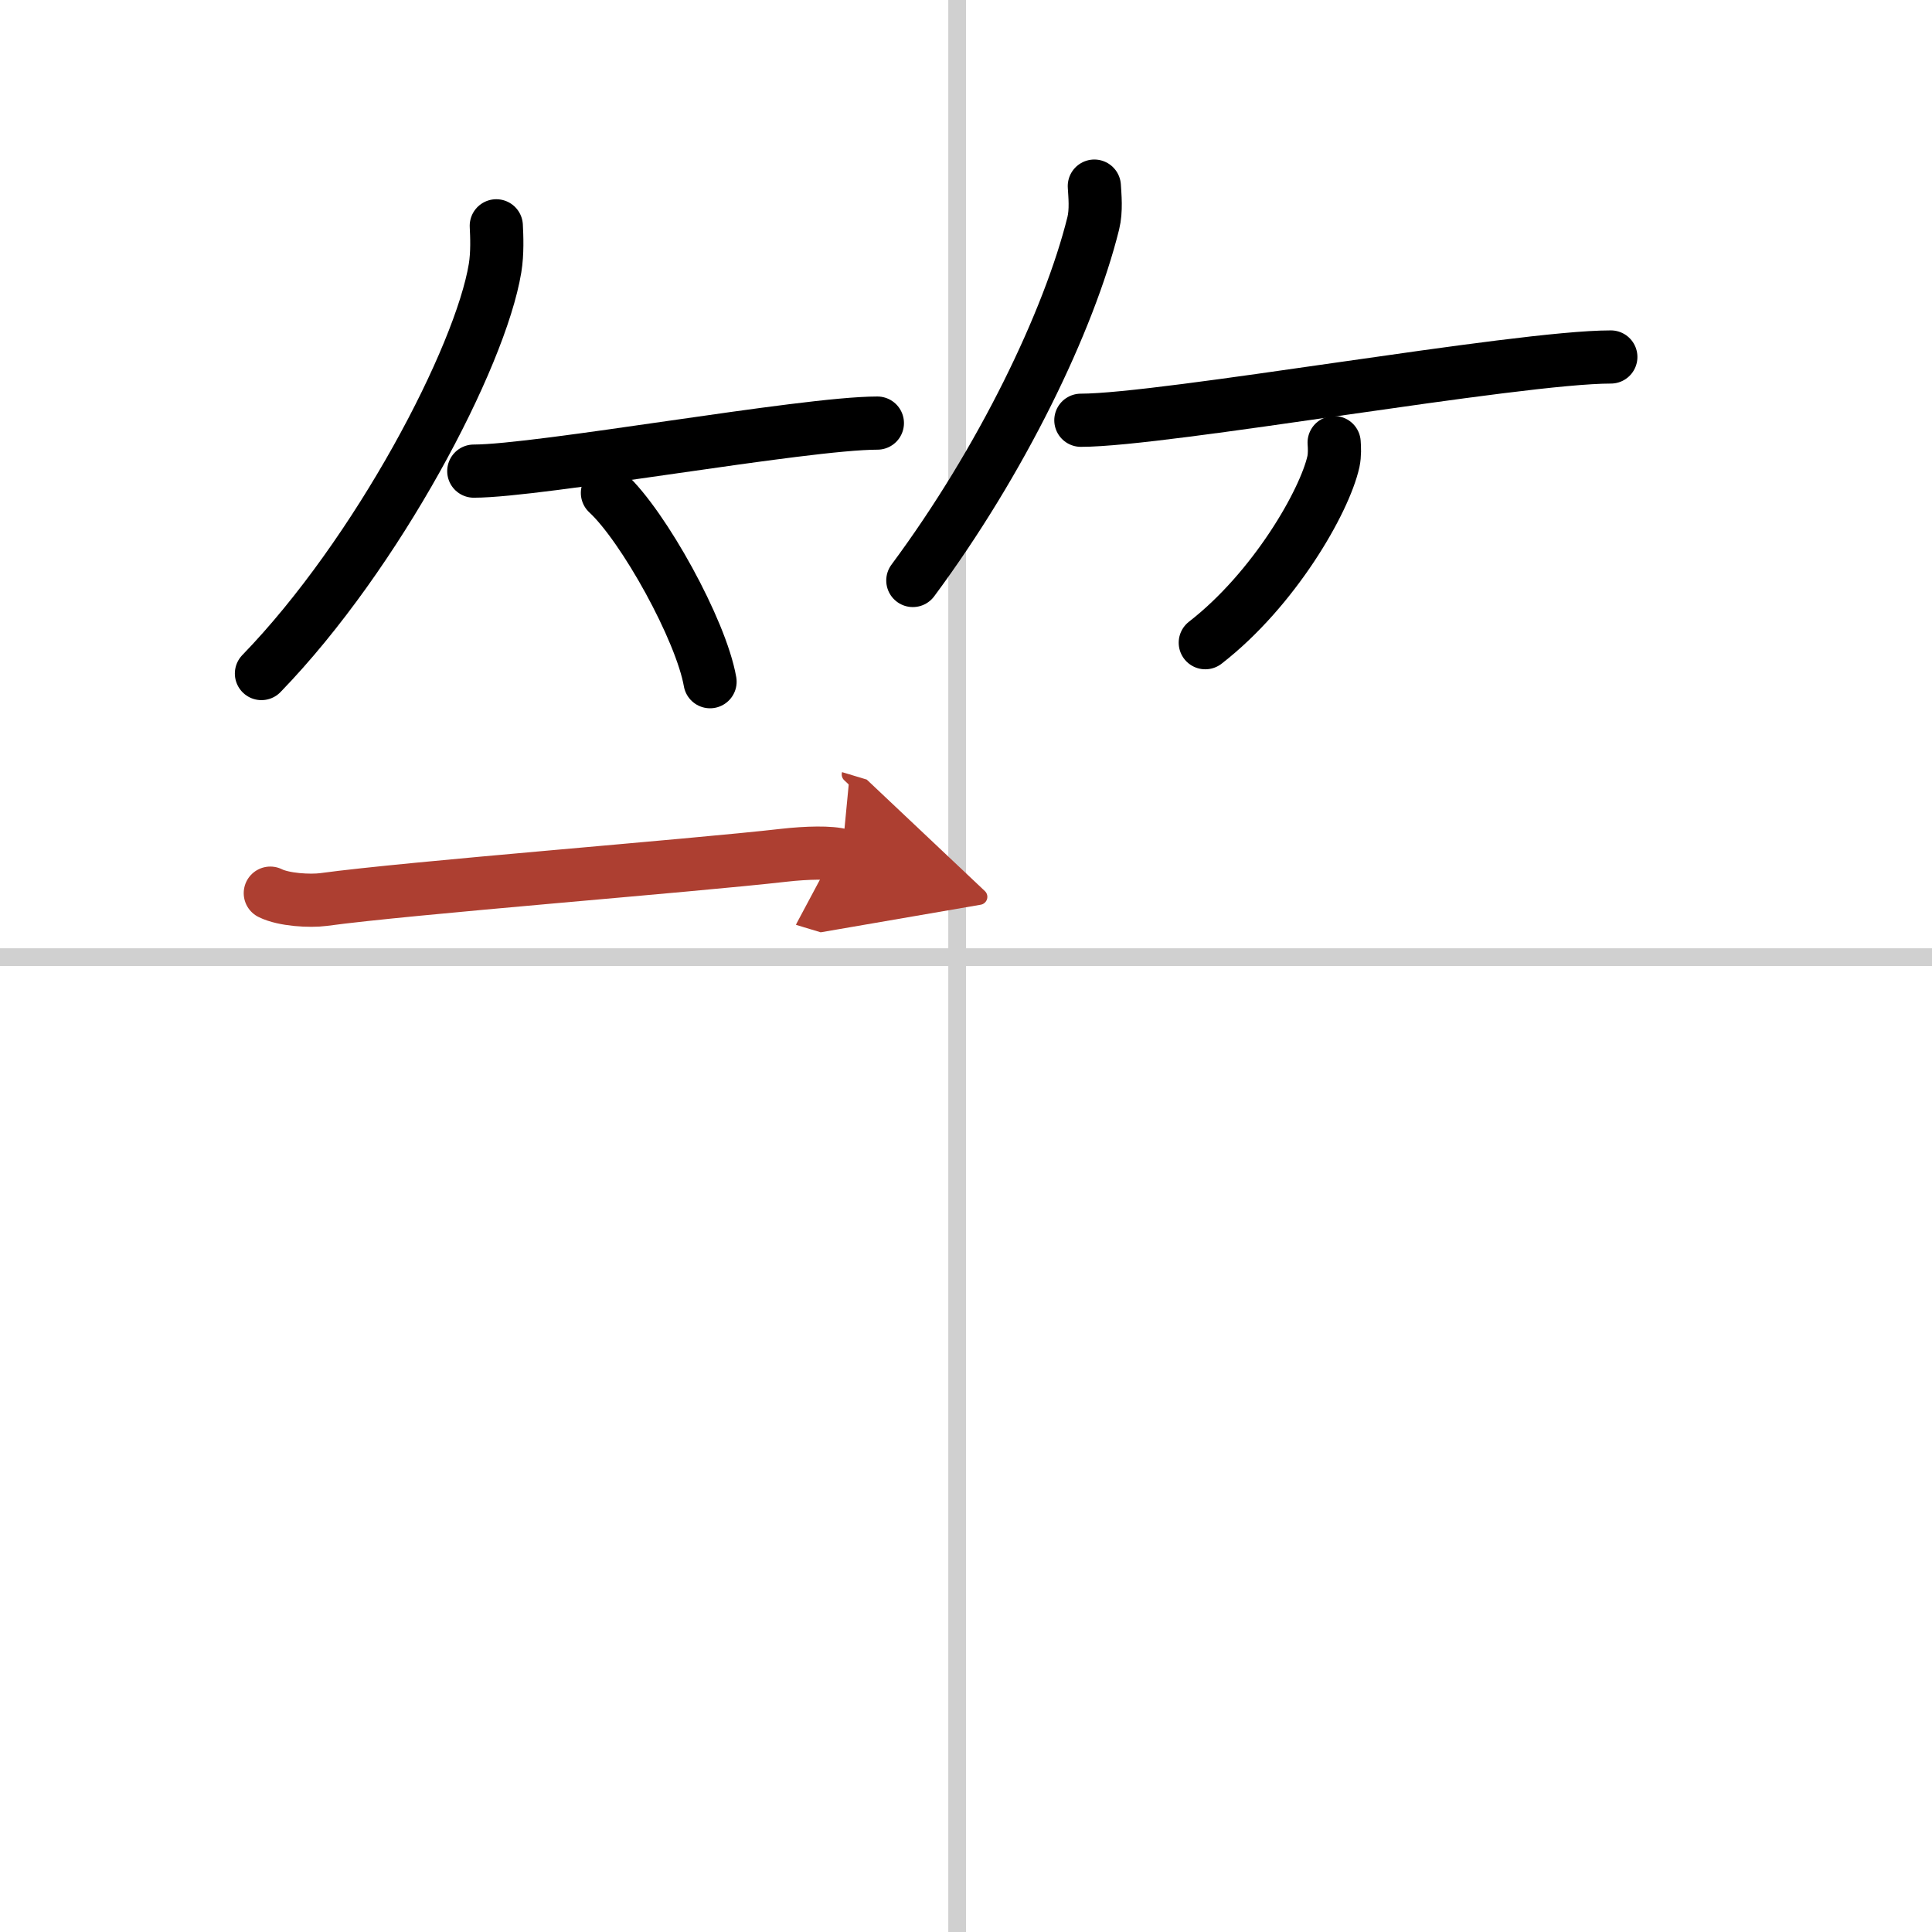 <svg width="400" height="400" viewBox="0 0 109 109" xmlns="http://www.w3.org/2000/svg"><defs><marker id="a" markerWidth="4" orient="auto" refX="1" refY="5" viewBox="0 0 10 10"><polyline points="0 0 10 5 0 10 1 5" fill="#ad3f31" stroke="#ad3f31"/></marker></defs><g fill="none" stroke="#000" stroke-linecap="round" stroke-linejoin="round" stroke-width="3"><rect width="100%" height="100%" fill="#fff" stroke="#fff"/><line x1="54" x2="54" y2="109" stroke="#d0d0d0" stroke-width="1"/><line x2="109" y1="54" y2="54" stroke="#d0d0d0" stroke-width="1"/><path d="m28 12.74c0.03 0.59 0.07 1.54-0.07 2.39-0.83 5.04-6.62 16.1-13.18 22.87"/><path d="m26.73 26.58c3.71 0 18.61-2.71 22.77-2.71"/><path d="m34.27 27.81c2.04 1.88 5.28 7.73 5.79 10.65"/><path d="m61.74 10.5c0.03 0.52 0.12 1.37-0.06 2.1-1.37 5.51-5.16 13.38-10.18 20.15"/><path d="m60.98 23.71c4.73 0 24.58-3.57 29.9-3.57"/><path d="m75.27 24.97c0.02 0.27 0.04 0.69-0.04 1.07-0.5 2.25-3.34 7.2-7.23 10.22"/><path d="m15.25 50.39c0.76 0.38 2.24 0.46 3 0.36 4.82-0.66 20.65-1.89 26-2.5 1.25-0.14 2.62-0.18 3.25 0.01" marker-end="url(#a)" stroke="#ad3f31"/></g></svg>
